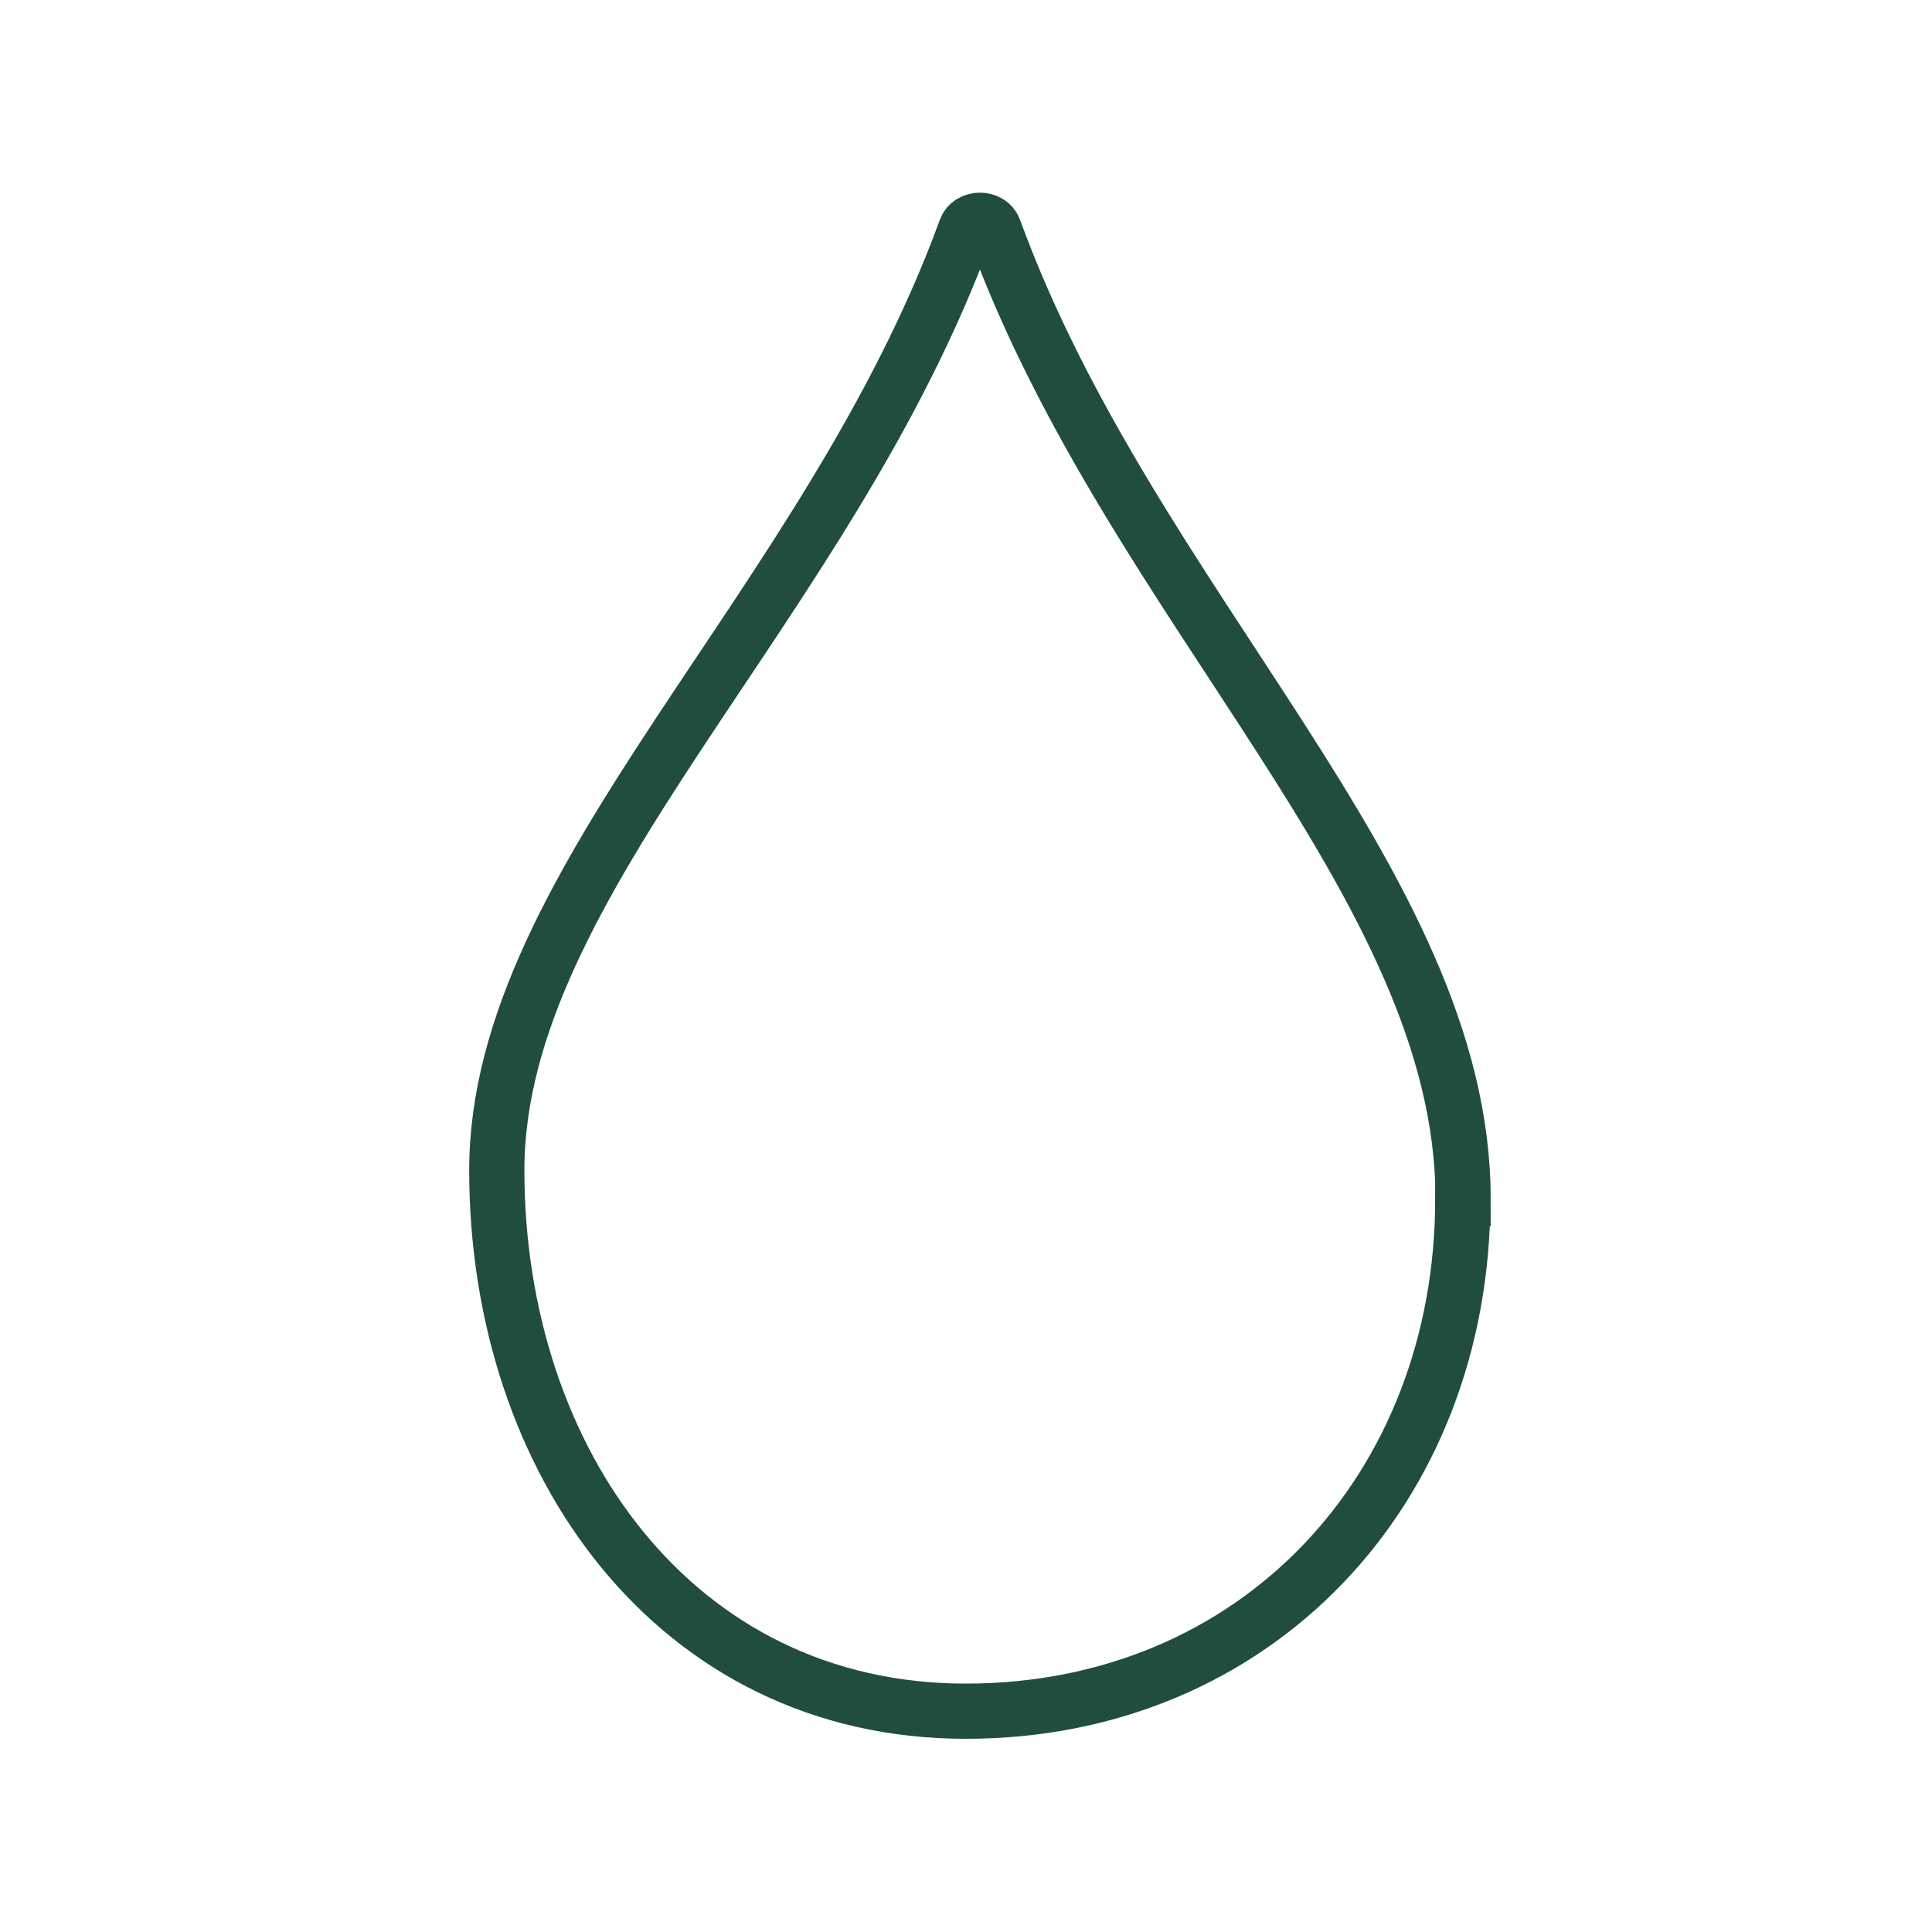 <svg viewBox="0 0 70 70" height="70" width="70" xmlns="http://www.w3.org/2000/svg" id="a"><defs><style>.b{fill:none;fill-rule:evenodd;stroke:#214d3f;stroke-linecap:round;stroke-miterlimit:10;stroke-width:2px;}</style></defs><path d="M53,43.43c0,10.54-7.5,18.57-18.01,18.57s-16.99-9.06-16.99-19.6,12-20.4,16.99-34.09c.16-.44.87-.44,1.03,0,4.99,13.69,16.99,23.69,16.99,35.12Z" class="b"></path></svg>